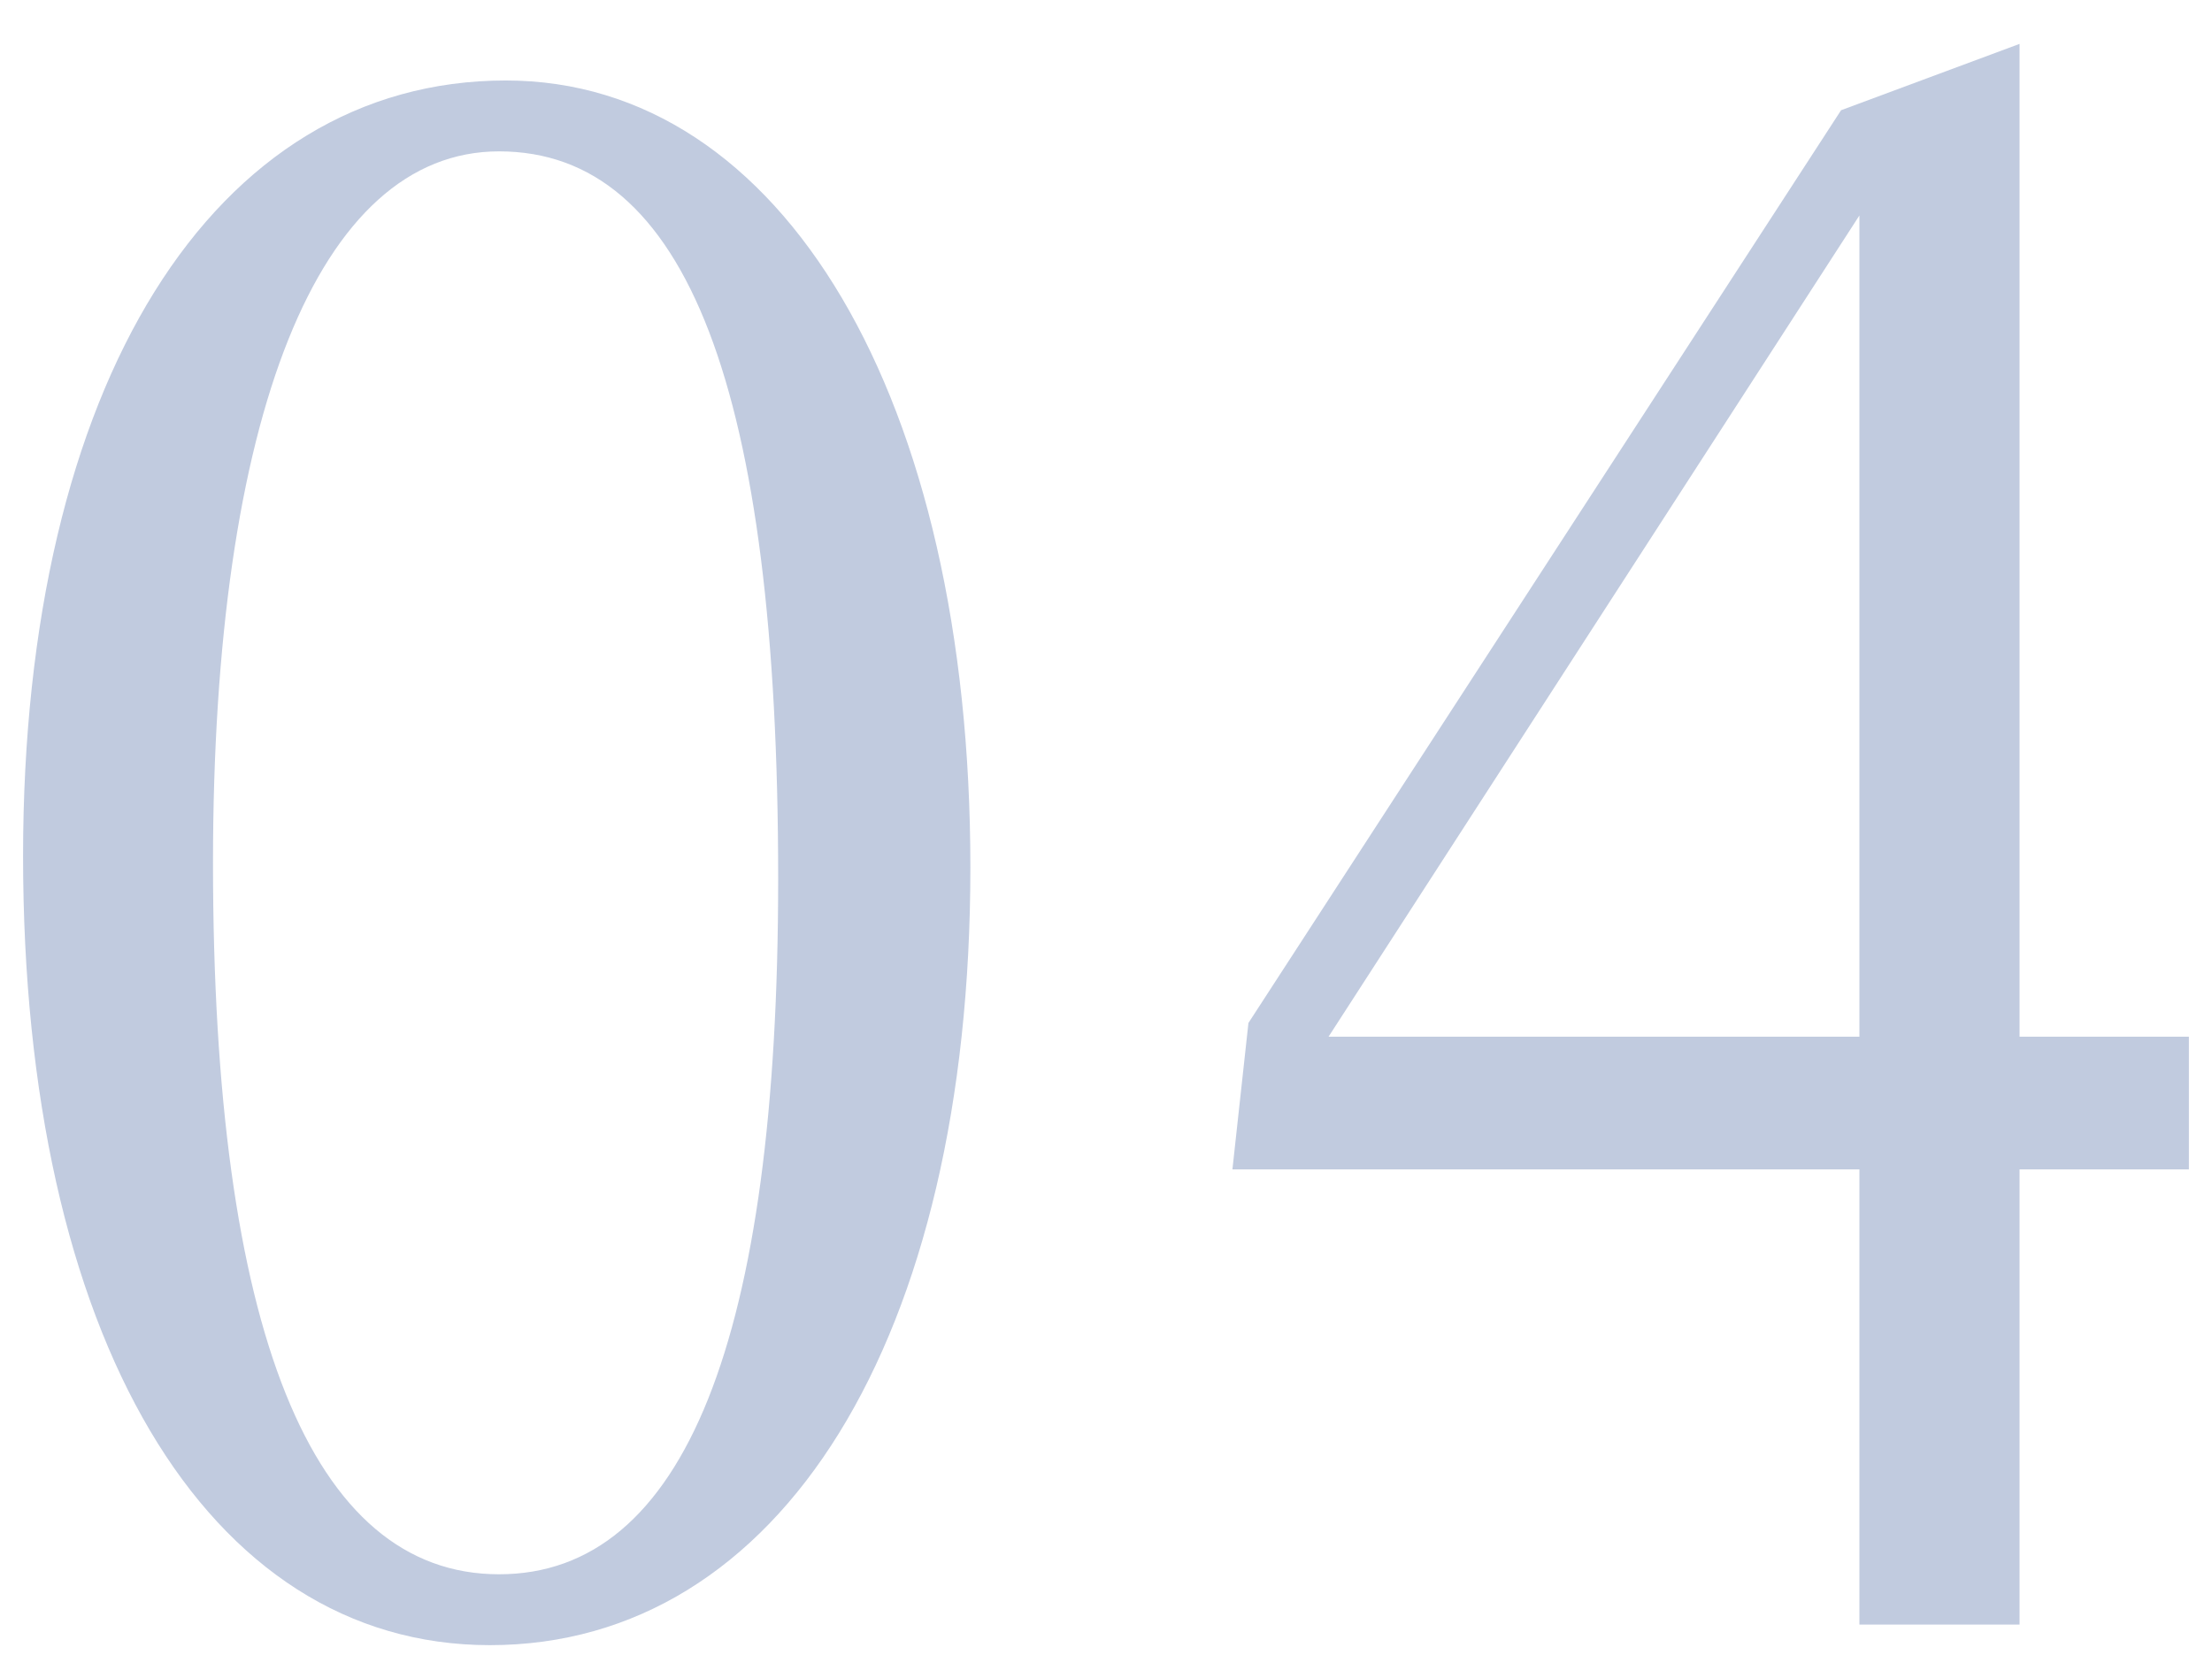 <?xml version="1.0" encoding="utf-8"?>
<!-- Generator: Adobe Illustrator 22.1.0, SVG Export Plug-In . SVG Version: 6.00 Build 0)  -->
<svg version="1.1" id="レイヤー_1" xmlns="http://www.w3.org/2000/svg" xmlns:xlink="http://www.w3.org/1999/xlink" x="0px"
	 y="0px" viewBox="0 0 58 44" style="enable-background:new 0 0 58 44;" xml:space="preserve">
<style type="text/css">
	.st0{fill:#C1CBDF;}
</style>
<g>
	<path class="st0" d="M25.444,22.75c0,12.36-4.979,20.399-12.6,20.399c-7.439,0-12.239-8.1-12.239-20.699
		c0-12.359,4.979-20.339,12.659-20.339C20.524,2.111,25.444,10.45,25.444,22.75z M5.585,22.63c0,12.24,2.58,18.66,7.5,18.66
		c4.86,0,7.319-6.18,7.319-18.24c0-12.839-2.399-19.08-7.319-19.08C8.346,3.97,5.585,10.93,5.585,22.63z"/>
	<path class="st0" d="M52.954,1.151v26.04h4.44v3.479h-4.44v11.939h-4.199V30.67H32.315l0.42-3.84L48.274,2.891L52.954,1.151z
		 M48.755,5.651l-13.92,21.54h13.92V5.651z"/>
</g>
</svg>
